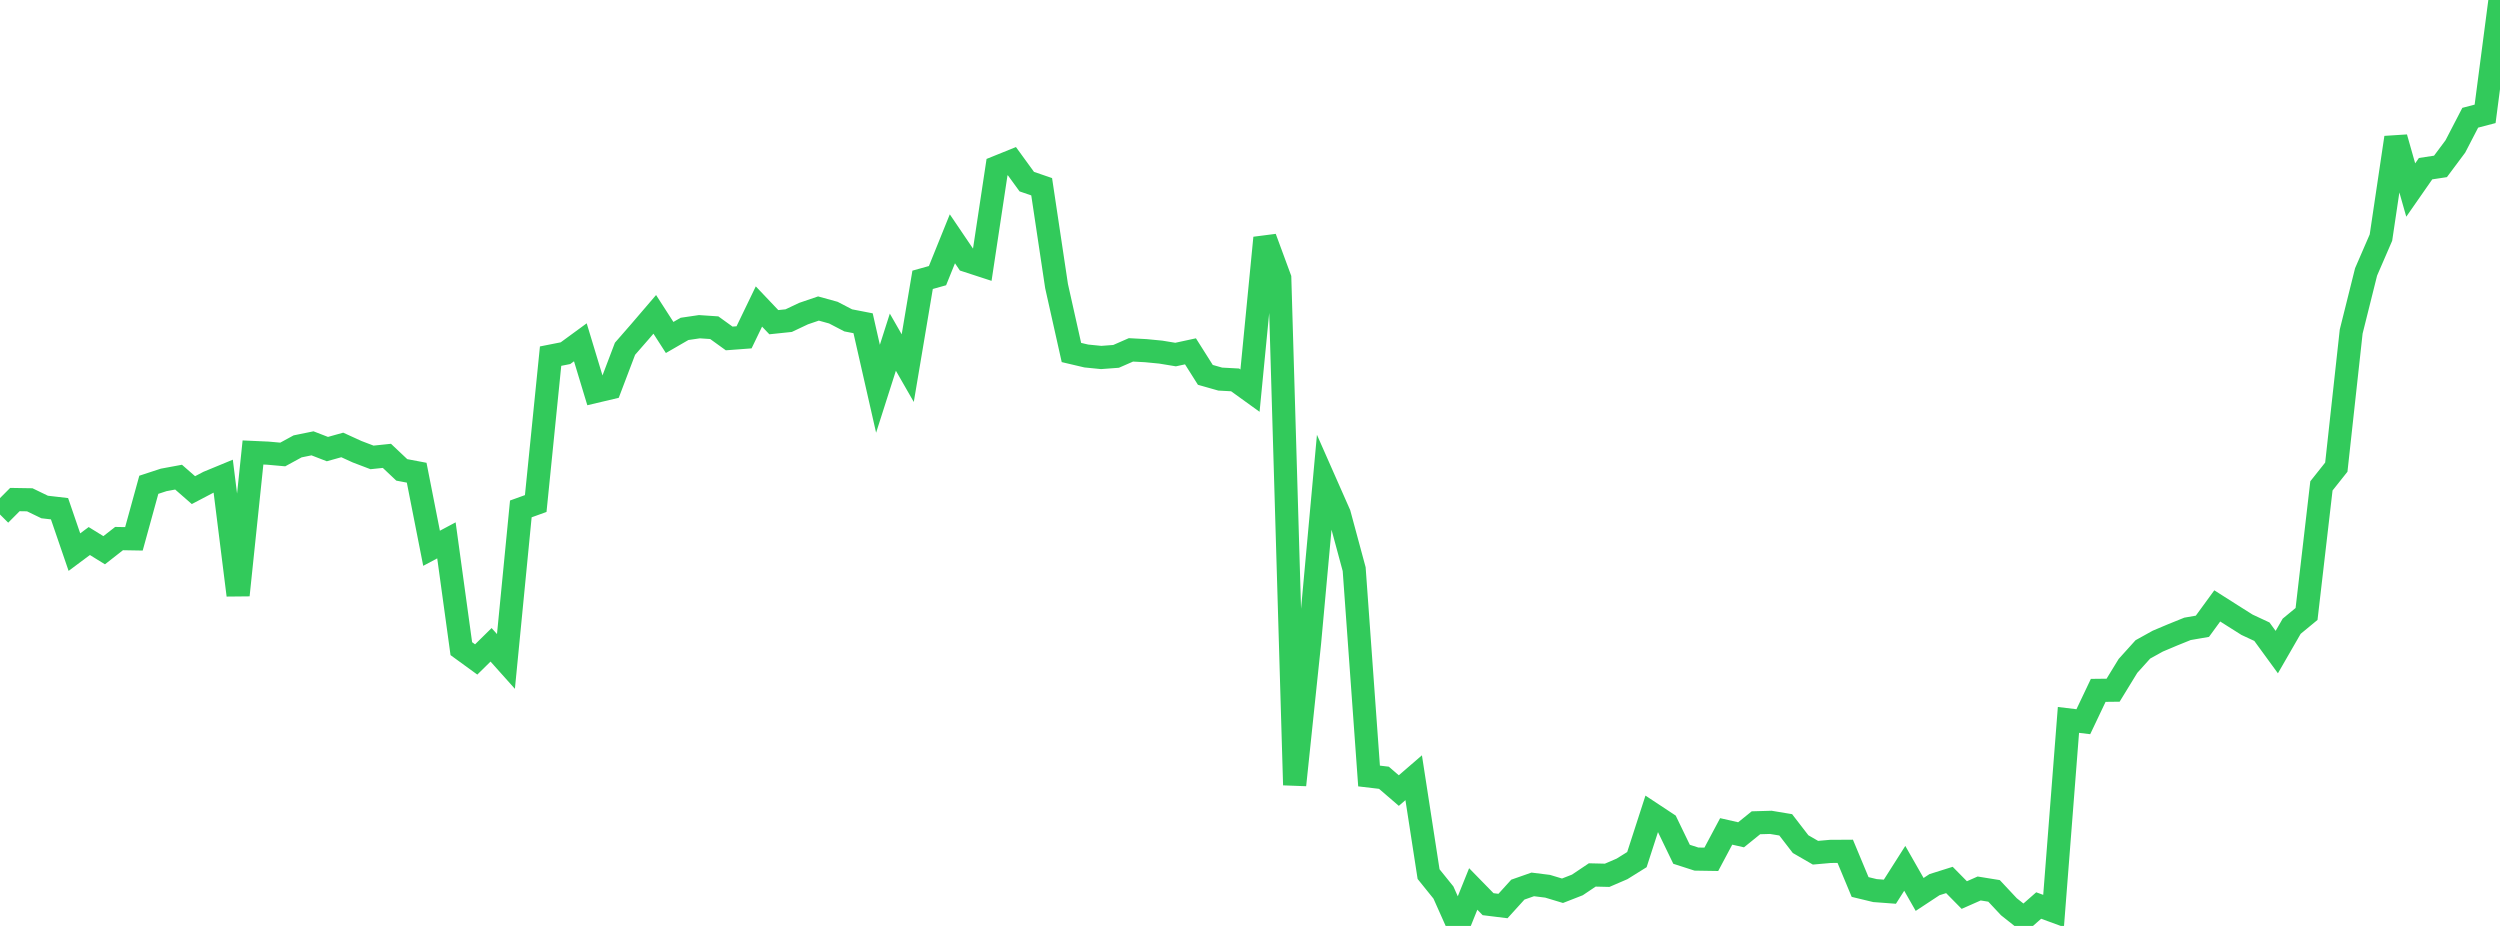 <?xml version="1.0" standalone="no"?>
<!DOCTYPE svg PUBLIC "-//W3C//DTD SVG 1.1//EN" "http://www.w3.org/Graphics/SVG/1.1/DTD/svg11.dtd">

<svg width="135" height="50" viewBox="0 0 135 50" preserveAspectRatio="none" 
  xmlns="http://www.w3.org/2000/svg"
  xmlns:xlink="http://www.w3.org/1999/xlink">


<polyline points="0.0, 27.783 0.804, 26.976 1.607, 26.989 2.411, 27.378 3.214, 27.471 4.018, 29.815 4.821, 29.216 5.625, 29.712 6.429, 29.083 7.232, 29.097 8.036, 26.178 8.839, 25.915 9.643, 25.766 10.446, 26.467 11.25, 26.045 12.054, 25.713 12.857, 32.138 13.661, 24.434 14.464, 24.47 15.268, 24.542 16.071, 24.104 16.875, 23.94 17.679, 24.251 18.482, 24.027 19.286, 24.394 20.089, 24.7 20.893, 24.616 21.696, 25.374 22.5, 25.526 23.304, 29.607 24.107, 29.179 24.911, 35.027 25.714, 35.611 26.518, 34.82 27.321, 35.718 28.125, 27.481 28.929, 27.191 29.732, 19.231 30.536, 19.072 31.339, 18.484 32.143, 21.14 32.946, 20.95 33.75, 18.834 34.554, 17.912 35.357, 16.975 36.161, 18.224 36.964, 17.76 37.768, 17.642 38.571, 17.696 39.375, 18.276 40.179, 18.216 40.982, 16.551 41.786, 17.398 42.589, 17.314 43.393, 16.934 44.196, 16.66 45.0, 16.882 45.804, 17.3 46.607, 17.456 47.411, 20.993 48.214, 18.477 49.018, 19.88 49.821, 15.11 50.625, 14.885 51.429, 12.895 52.232, 14.081 53.036, 14.343 53.839, 9.028 54.643, 8.703 55.446, 9.808 56.25, 10.084 57.054, 15.448 57.857, 19.035 58.661, 19.224 59.464, 19.304 60.268, 19.244 61.071, 18.893 61.875, 18.936 62.679, 19.014 63.482, 19.146 64.286, 18.972 65.089, 20.243 65.893, 20.471 66.696, 20.514 67.5, 21.094 68.304, 12.844 69.107, 15.022 69.911, 42.391 70.714, 34.733 71.518, 25.939 72.321, 27.758 73.125, 30.735 73.929, 41.904 74.732, 41.999 75.536, 42.691 76.339, 41.997 77.143, 47.202 77.946, 48.198 78.75, 50.0 79.554, 48.004 80.357, 48.826 81.161, 48.925 81.964, 48.04 82.768, 47.758 83.571, 47.858 84.375, 48.1 85.179, 47.786 85.982, 47.247 86.786, 47.266 87.589, 46.92 88.393, 46.419 89.196, 43.937 90.0, 44.468 90.804, 46.131 91.607, 46.39 92.411, 46.403 93.214, 44.896 94.018, 45.079 94.821, 44.43 95.625, 44.407 96.429, 44.541 97.232, 45.583 98.036, 46.047 98.839, 45.976 99.643, 45.971 100.446, 47.898 101.25, 48.092 102.054, 48.152 102.857, 46.89 103.661, 48.3 104.464, 47.771 105.268, 47.518 106.071, 48.333 106.875, 47.978 107.679, 48.108 108.482, 48.966 109.286, 49.603 110.089, 48.898 110.893, 49.192 111.696, 38.875 112.5, 38.972 113.304, 37.28 114.107, 37.271 114.911, 35.958 115.714, 35.068 116.518, 34.622 117.321, 34.283 118.125, 33.958 118.929, 33.819 119.732, 32.719 120.536, 33.23 121.339, 33.737 122.143, 34.112 122.946, 35.213 123.75, 33.817 124.554, 33.154 125.357, 26.238 126.161, 25.226 126.964, 17.904 127.768, 14.684 128.571, 12.83 129.375, 7.429 130.179, 10.262 130.982, 9.108 131.786, 8.986 132.589, 7.909 133.393, 6.358 134.196, 6.148 135.0, 0.0" fill="none" stroke="#32ca5b" stroke-width="1.25"/>

</svg>